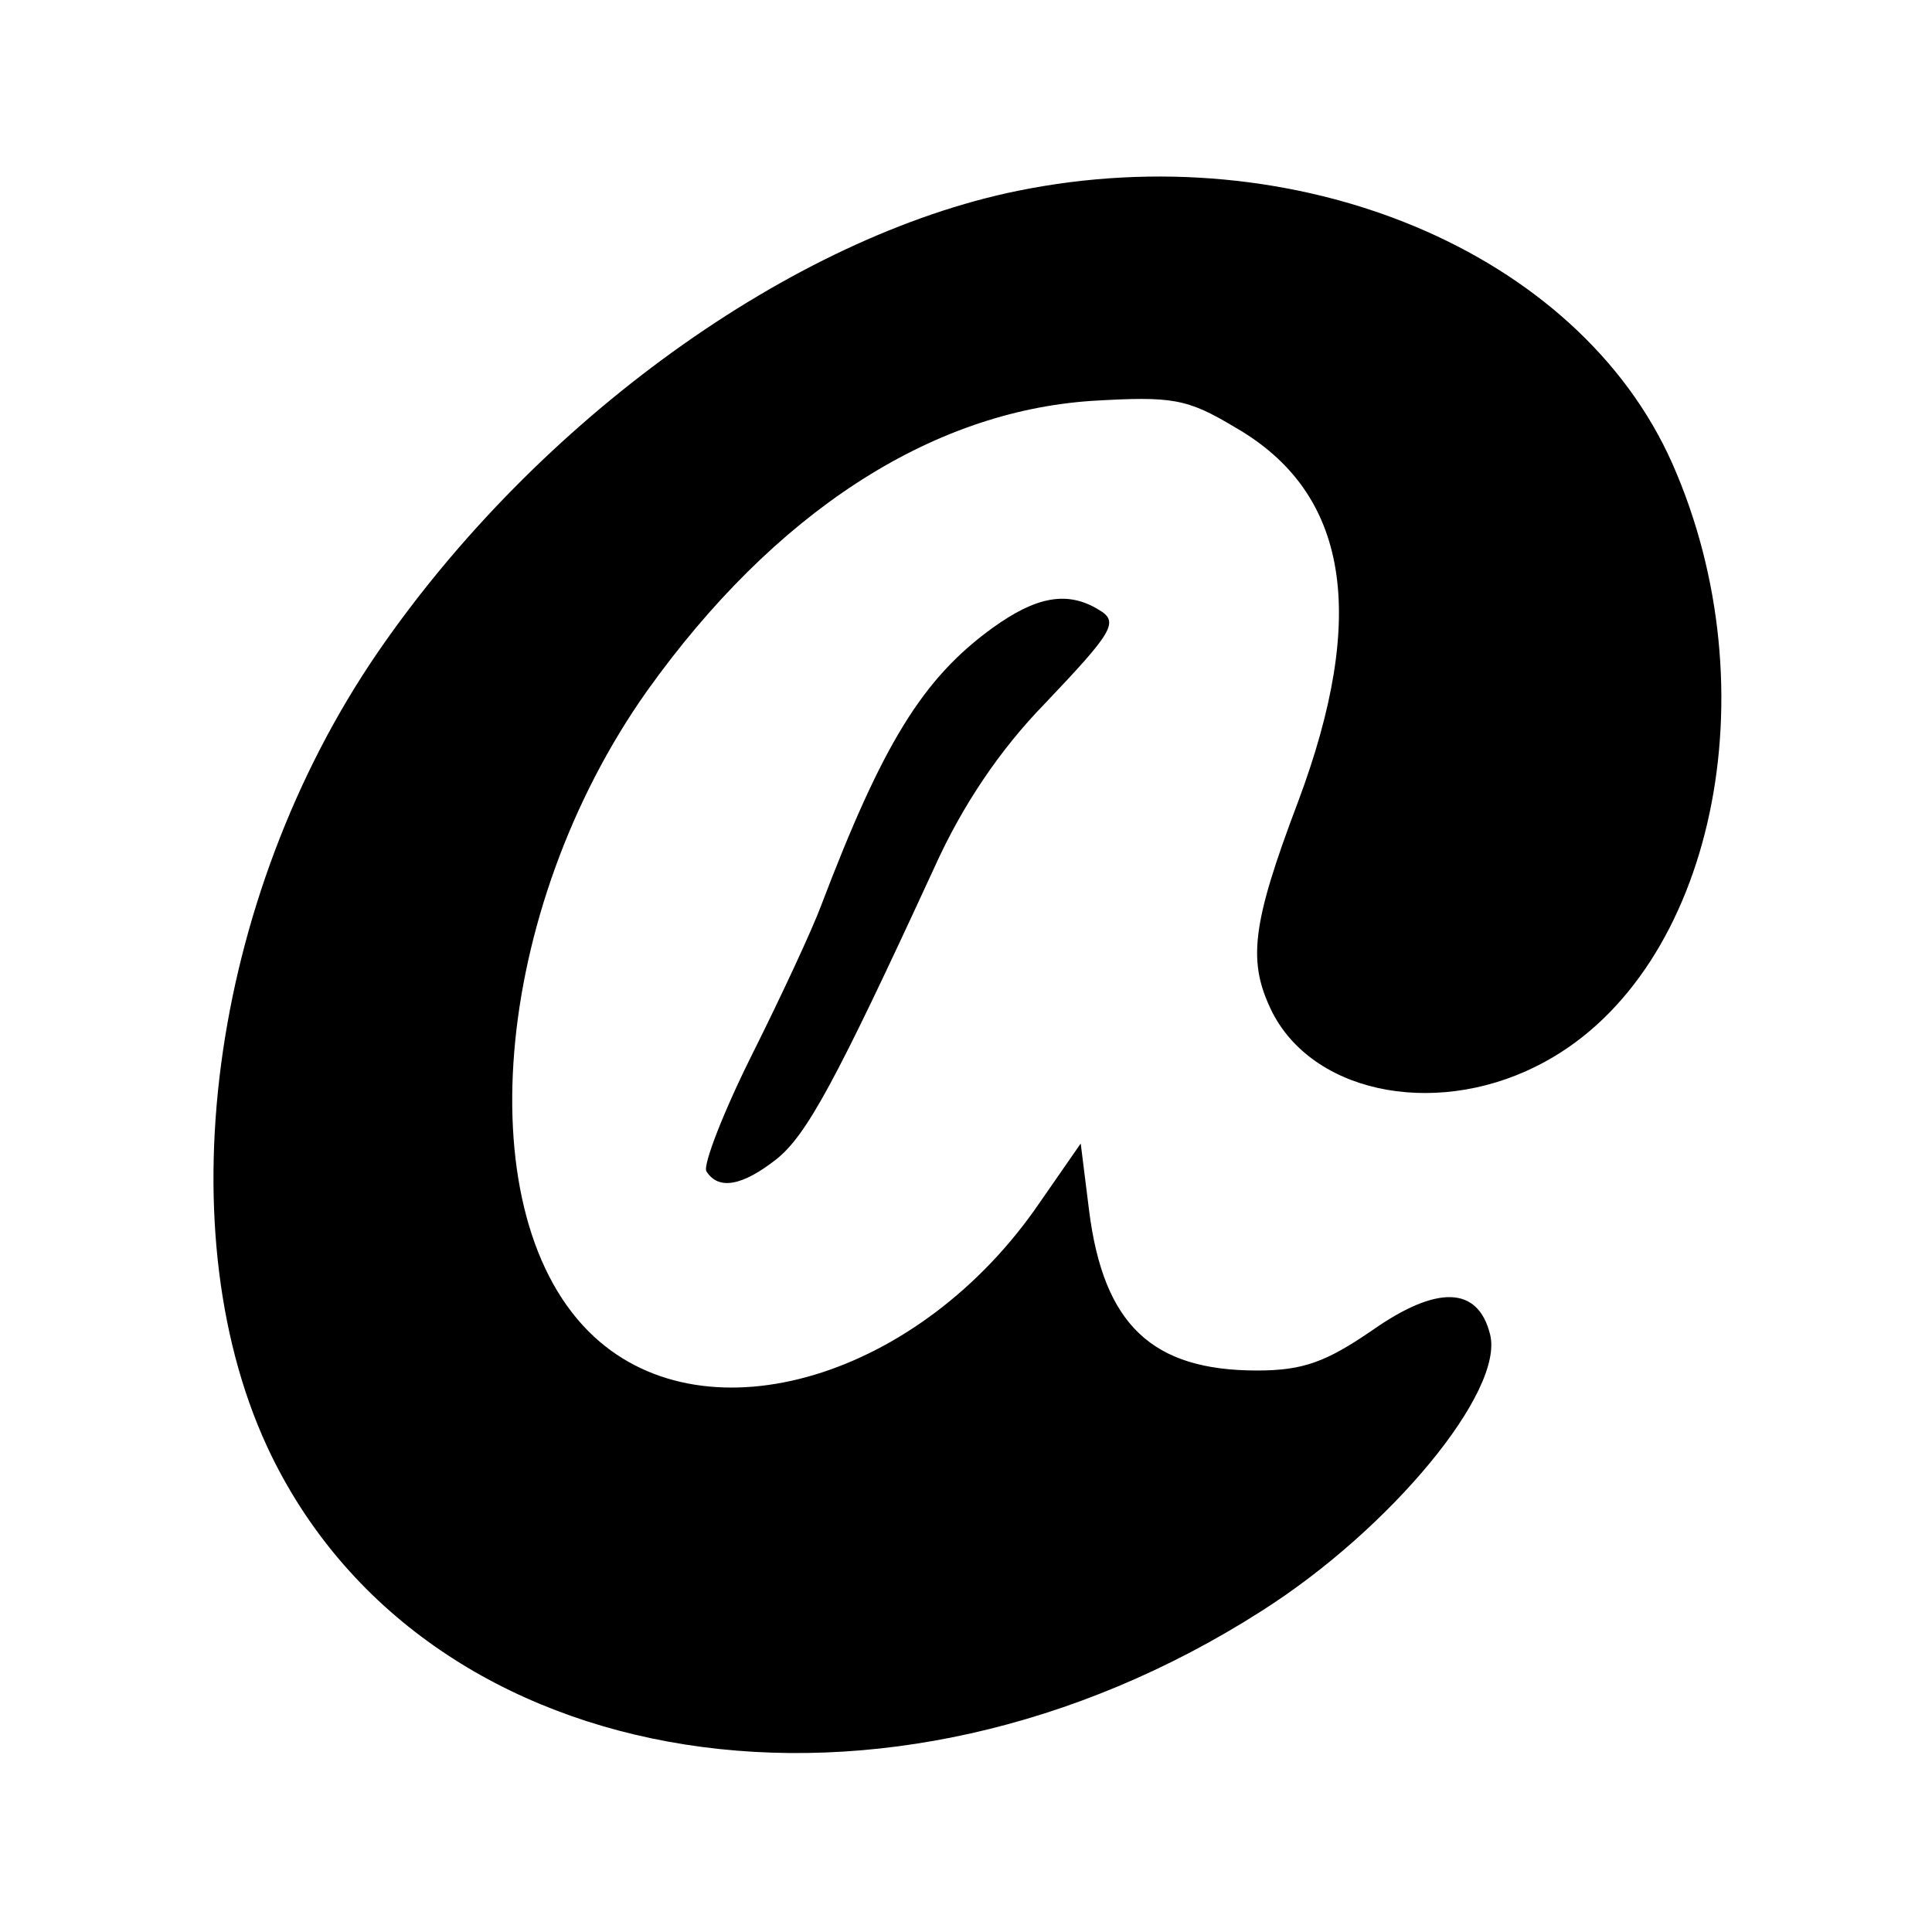 <?xml version="1.0" standalone="no"?>
<!DOCTYPE svg PUBLIC "-//W3C//DTD SVG 20010904//EN"
 "http://www.w3.org/TR/2001/REC-SVG-20010904/DTD/svg10.dtd">
<svg version="1.0" xmlns="http://www.w3.org/2000/svg"
 width="160pt" height="160pt" viewBox="0 0 160 160"
 preserveAspectRatio="xMidYMid meet">
<g transform="translate(0,160) scale(0.1,-0.1)"
fill="#000000" stroke="none">
<path d="M843 1442 c-187 -38 -398 -190 -530 -382 -140 -204 -177 -484 -88
-666 131 -267 509 -327 820 -128 107 68 201 182 189 229 -10 40 -44 41 -98 3
-38 -26 -57 -33 -95 -33 -87 0 -127 38 -139 132 l-7 56 -34 -49 c-99 -145
-275 -198 -369 -111 -106 98 -85 353 44 535 105 147 234 231 368 240 67 4 79
2 119 -22 94 -54 110 -155 52 -310 -39 -103 -42 -133 -21 -175 36 -69 141 -87
226 -40 139 76 188 307 105 495 -78 176 -311 273 -542 226z"/>
<path d="M822 1080 c-58 -42 -91 -96 -142 -230 -7 -19 -33 -75 -57 -123 -24
-48 -41 -92 -38 -97 10 -16 30 -12 58 10 25 20 49 64 131 242 23 51 54 97 91
135 57 60 62 68 45 78 -26 16 -52 11 -88 -15z"/>
</g>
</svg>
